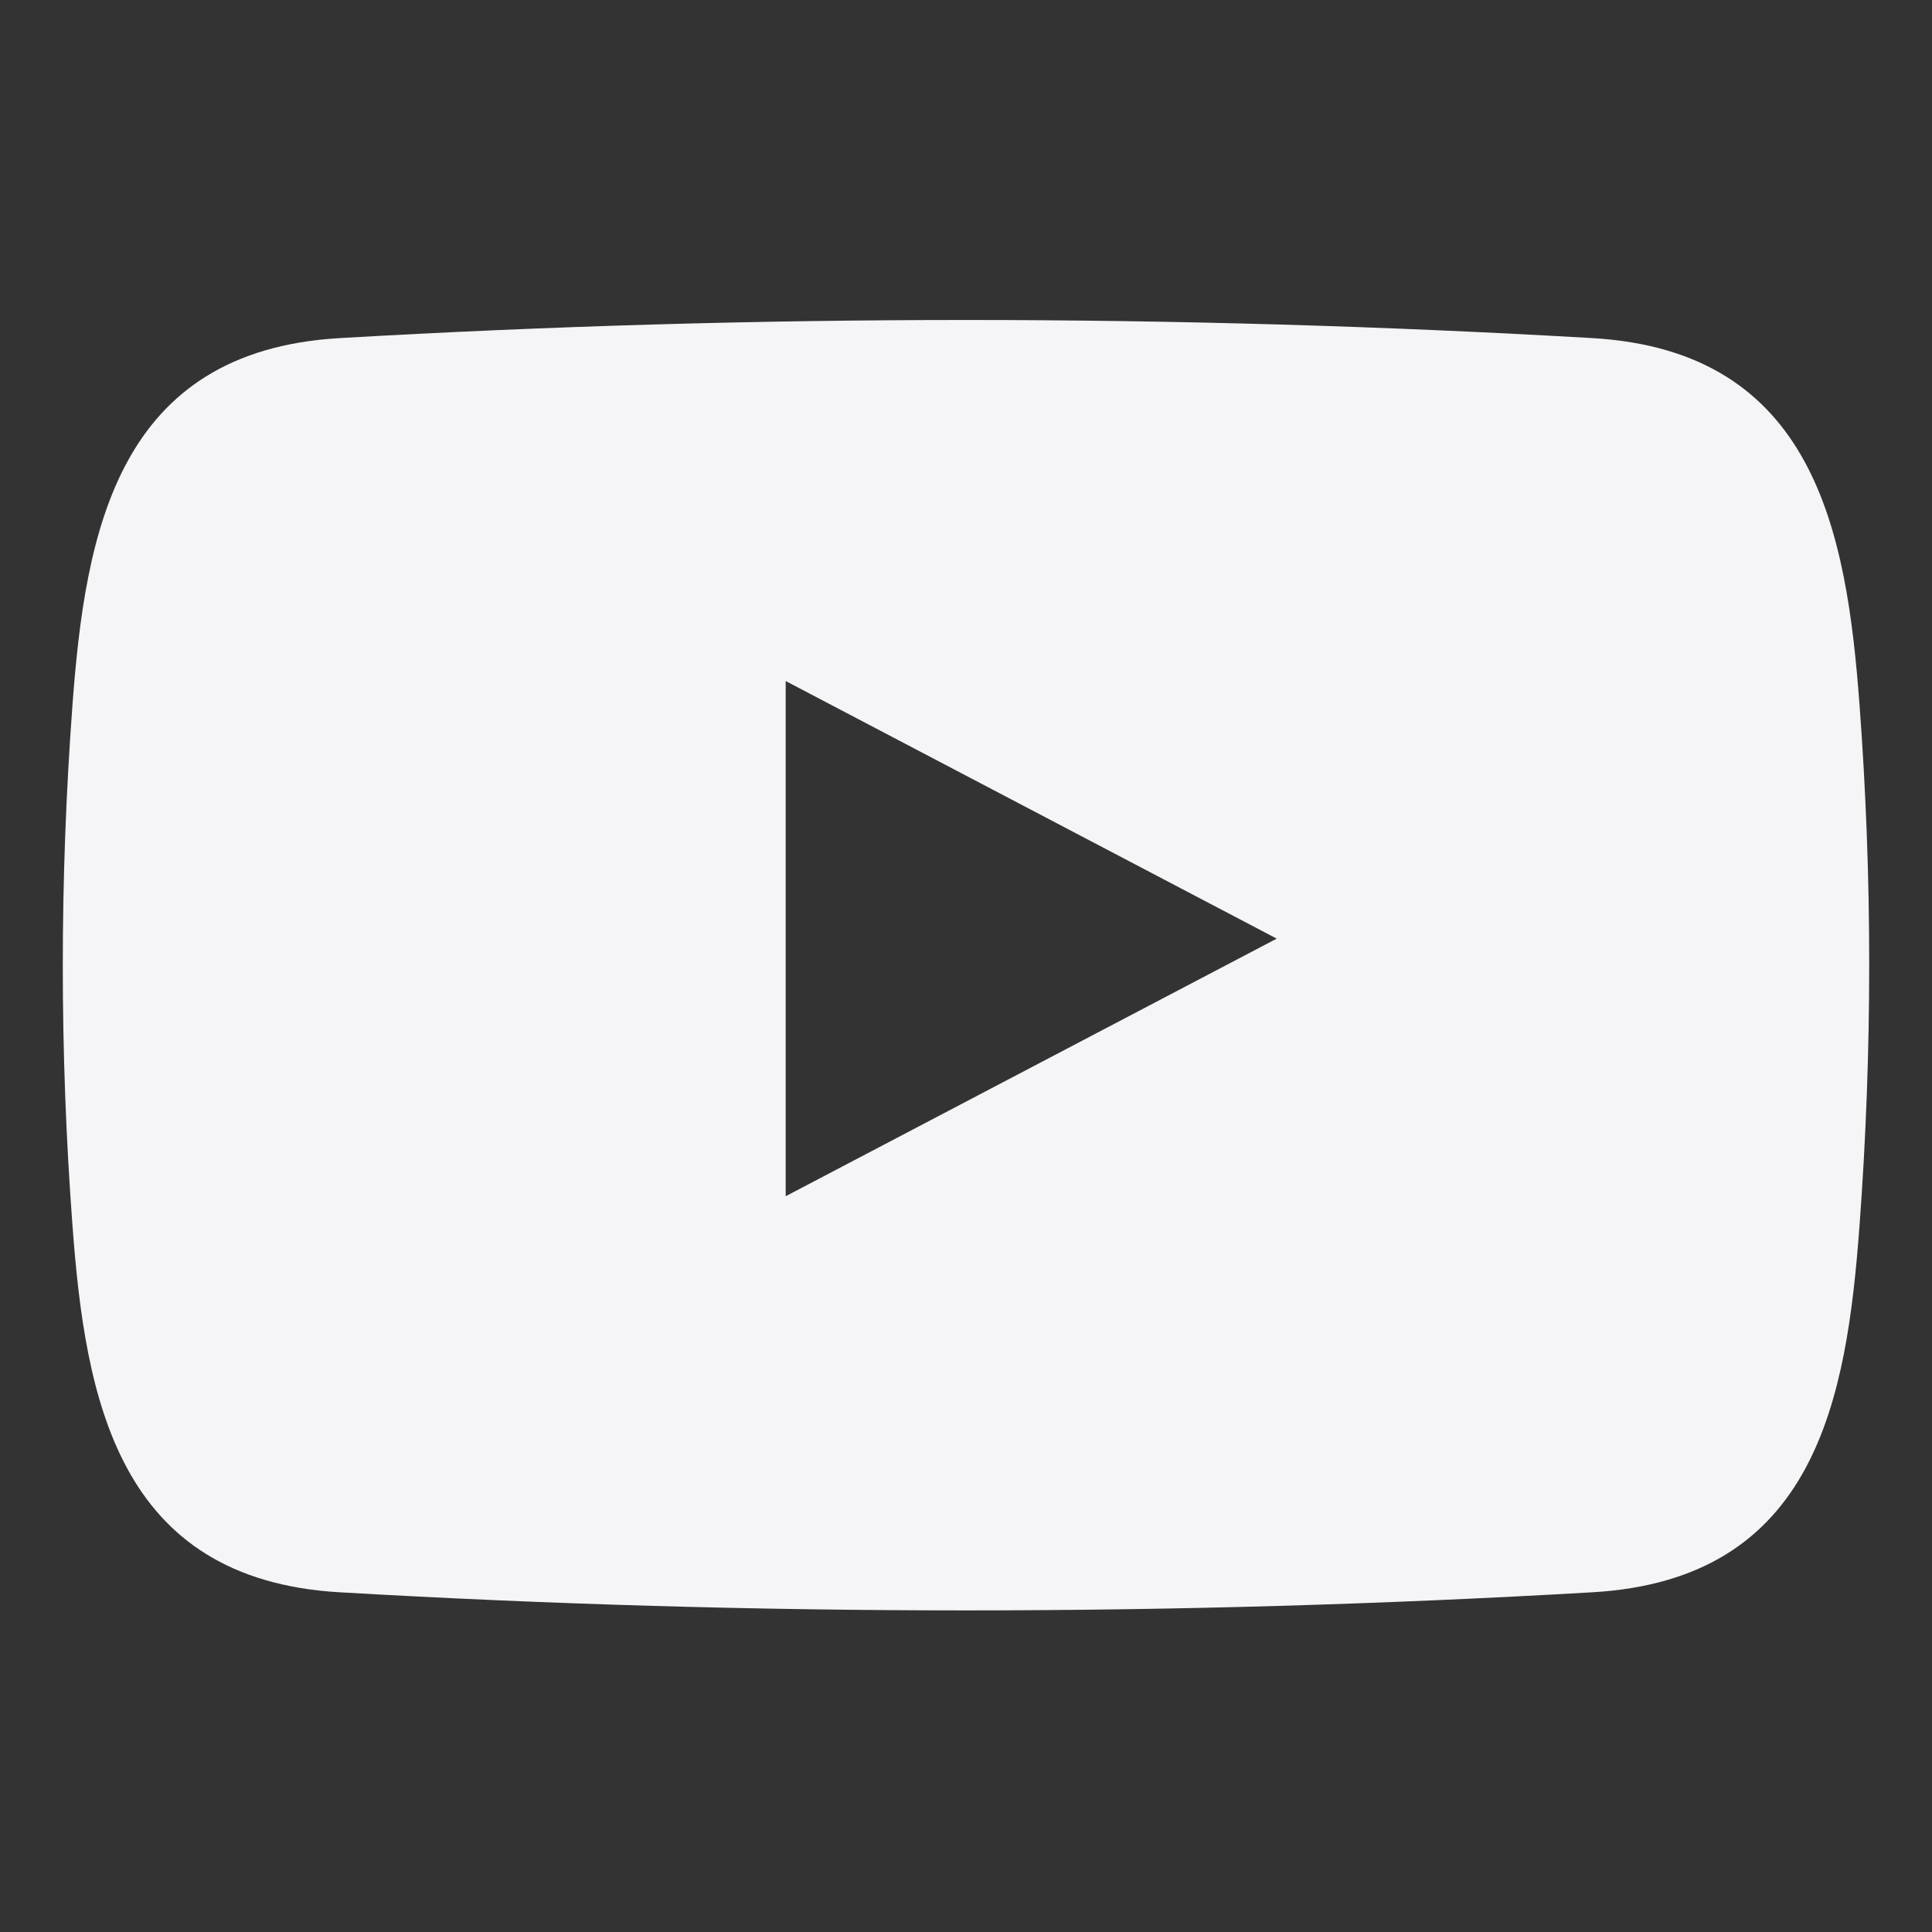 <?xml version="1.0" encoding="UTF-8"?>
<svg id="Layer_1" data-name="Layer 1" xmlns="http://www.w3.org/2000/svg" viewBox="0 0 12 12">
  <rect x="0" y="0" width="12" height="12" fill="#333333" stroke="none"/>
  <defs>
    <style>
      .cls-1 {
        fill: #f5f5f7;
      }
    </style>
  </defs>
  <path class="cls-1" d="M4.88,7.44v-3.21l3.05,1.6-3.05,1.6Zm6.67-3.06c-.08-1.08-.28-2.2-1.66-2.28-2.59-.15-5.19-.15-7.78,0-1.38,.08-1.58,1.2-1.66,2.28-.08,1.08-.08,2.16,0,3.23,.08,1.08,.28,2.2,1.66,2.28,2.59,.15,5.19,.15,7.78,0,1.39-.08,1.58-1.2,1.66-2.28,.08-1.08,.08-2.16,0-3.23"/>
</svg>
